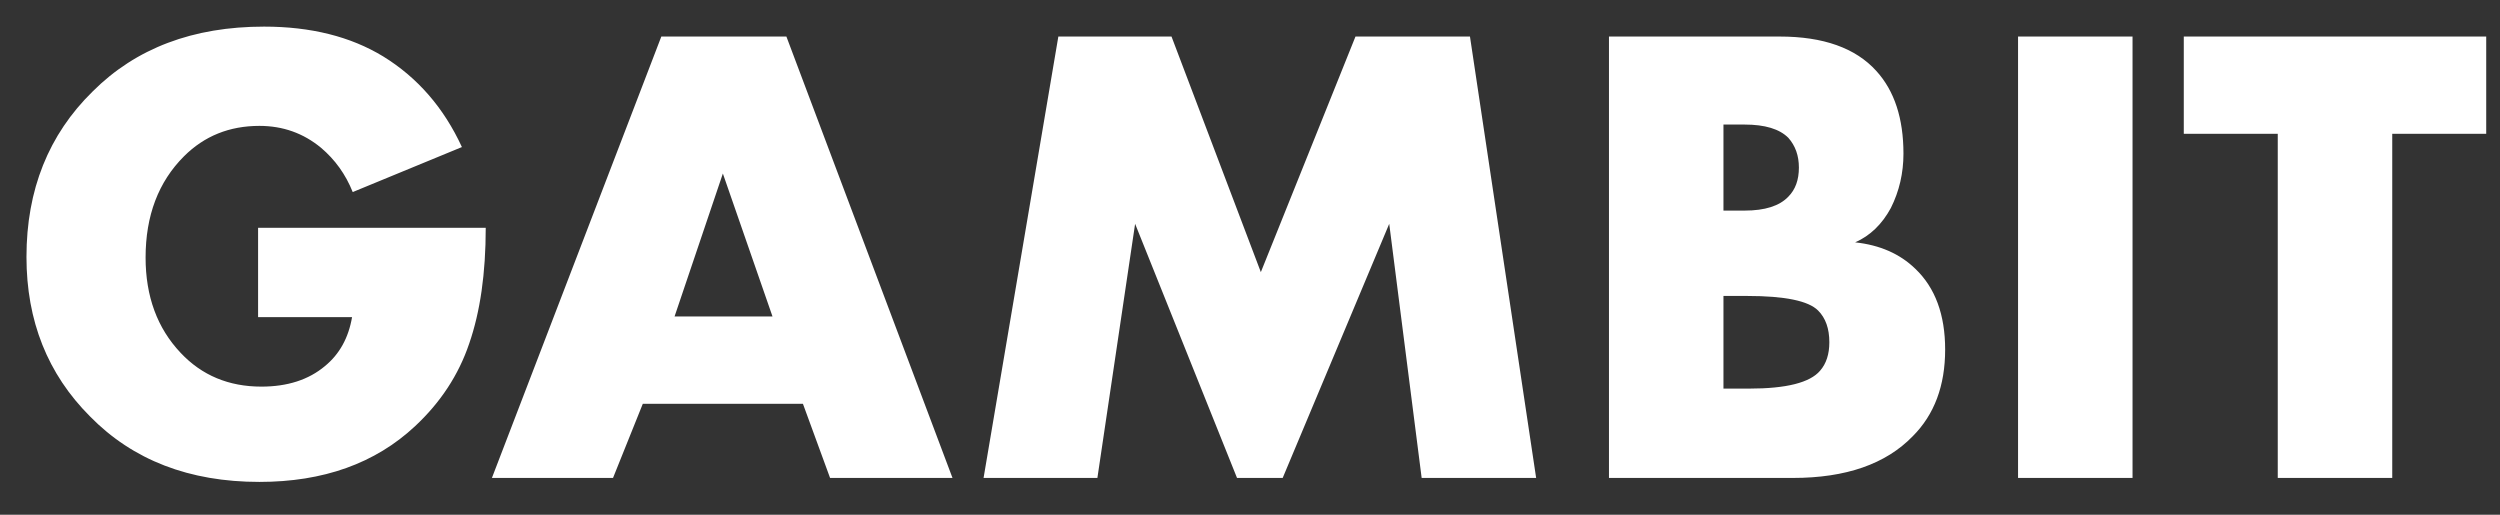 <?xml version="1.0" encoding="UTF-8"?> <svg xmlns="http://www.w3.org/2000/svg" width="68" height="14" viewBox="0 0 68 14" fill="none"><rect x="0" y="0" width="68" height="14" fill="#333333" stroke="none"/> <path d="M7.02 8.626V6.196H13.212C13.212 7.432 13.062 8.482 12.762 9.346C12.474 10.198 11.982 10.948 11.286 11.596C10.206 12.604 8.796 13.108 7.056 13.108C5.148 13.108 3.612 12.514 2.448 11.326C1.296 10.174 0.72 8.728 0.72 6.988C0.72 5.164 1.32 3.664 2.52 2.488C3.696 1.312 5.25 0.724 7.182 0.724C8.454 0.724 9.534 0.994 10.422 1.534C11.358 2.11 12.072 2.932 12.564 4L9.594 5.224C9.402 4.744 9.114 4.342 8.73 4.018C8.25 3.622 7.692 3.424 7.056 3.424C6.24 3.424 5.556 3.7 5.004 4.252C4.308 4.948 3.96 5.866 3.96 7.006C3.96 8.062 4.278 8.926 4.914 9.598C5.49 10.21 6.222 10.516 7.11 10.516C7.818 10.516 8.394 10.33 8.838 9.958C9.234 9.634 9.48 9.19 9.576 8.626H7.02ZM22.578 13L21.84 10.984H17.484L16.674 13H13.38L17.988 0.994H21.39L25.908 13H22.578ZM18.348 8.608H21.012L19.662 4.72L18.348 8.608ZM29.849 13H26.753L28.787 0.994H31.865L34.295 7.402L36.869 0.994H39.983L41.783 13H38.669L37.787 6.088L34.889 13H33.647L30.875 6.088L29.849 13ZM48.768 13H43.764V0.994H48.408C49.596 0.994 50.472 1.306 51.036 1.93C51.528 2.47 51.774 3.22 51.774 4.18C51.774 4.708 51.66 5.2 51.432 5.656C51.192 6.1 50.868 6.412 50.46 6.592C51.132 6.664 51.678 6.904 52.098 7.312C52.638 7.828 52.908 8.56 52.908 9.508C52.908 10.492 52.614 11.278 52.026 11.866C51.294 12.622 50.208 13 48.768 13ZM46.878 3.388V5.728H47.454C48.006 5.728 48.402 5.602 48.642 5.35C48.834 5.158 48.93 4.894 48.93 4.558C48.93 4.234 48.834 3.964 48.642 3.748C48.402 3.508 48.006 3.388 47.454 3.388H46.878ZM46.878 8.05V10.57H47.58C48.588 10.57 49.23 10.408 49.506 10.084C49.674 9.892 49.758 9.634 49.758 9.31C49.758 8.938 49.656 8.65 49.452 8.446C49.188 8.182 48.546 8.05 47.526 8.05H46.878ZM54.891 0.994H58.005V13H54.891V0.994ZM67.625 3.64H65.069V13H61.955V3.64H59.399V0.994H67.625V3.64Z" fill="white"></path> </svg> 